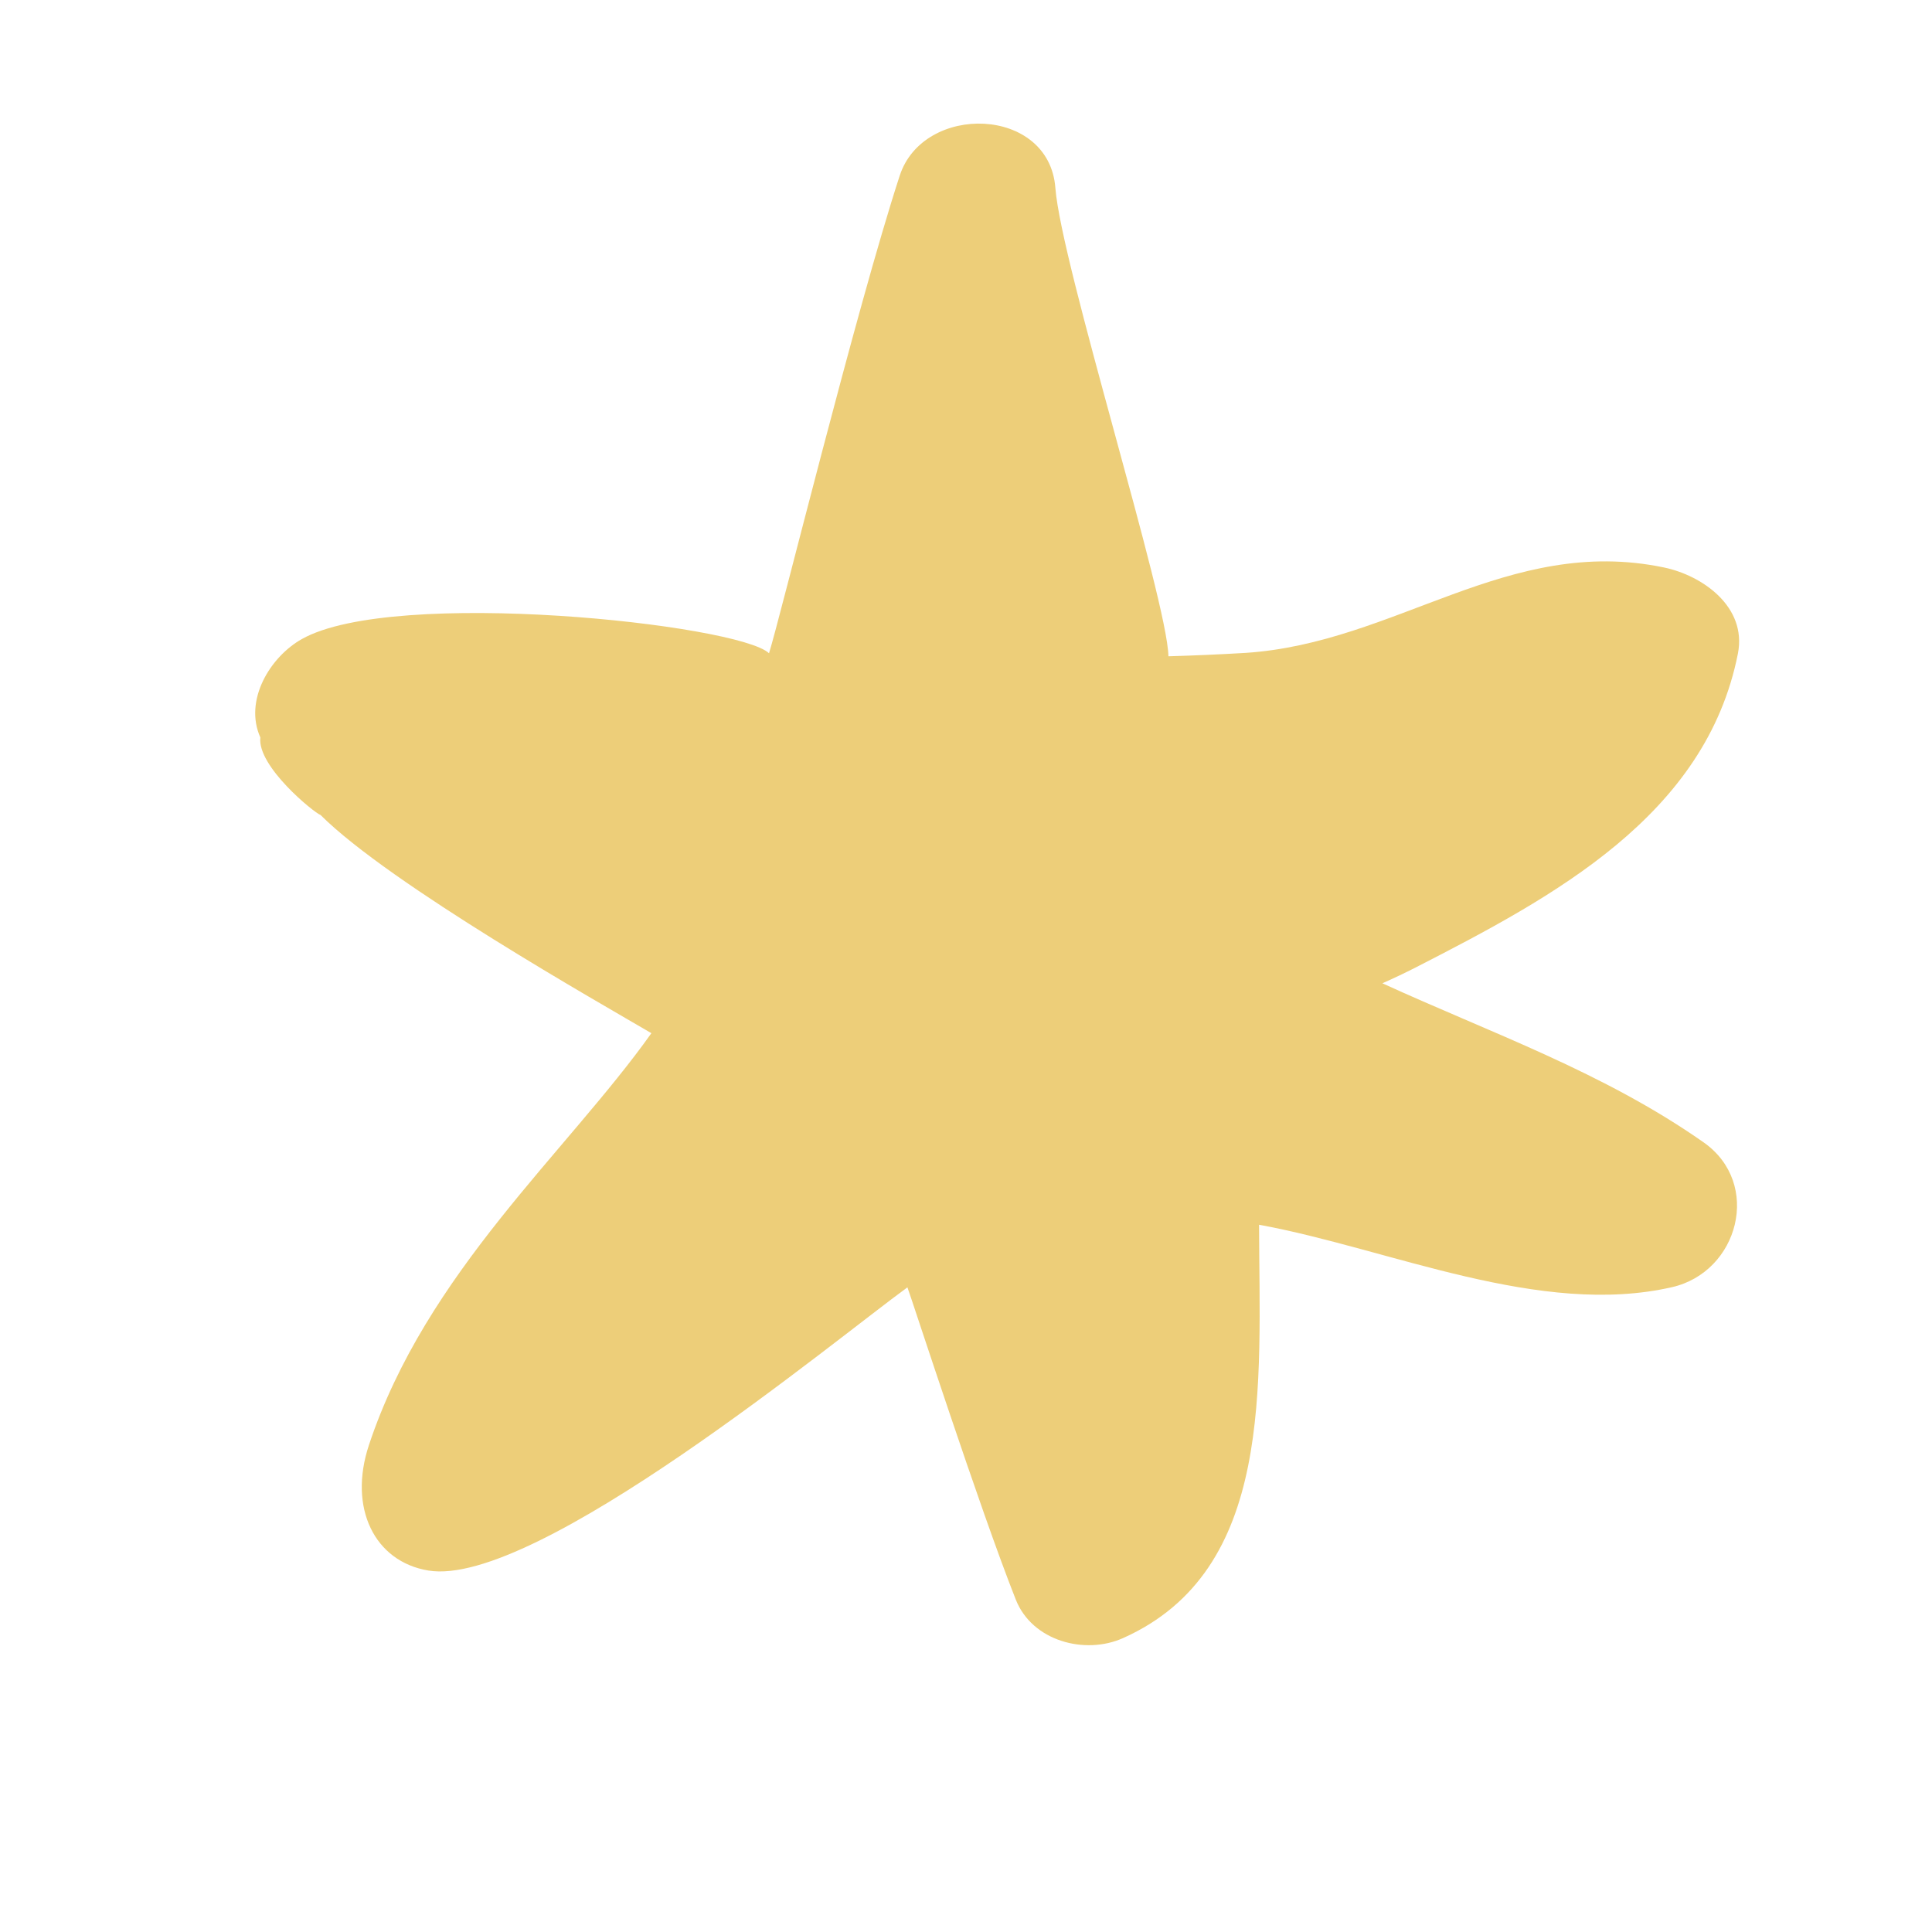<?xml version="1.0" encoding="UTF-8"?> <!-- Generator: Adobe Illustrator 17.0.0, SVG Export Plug-In . SVG Version: 6.00 Build 0) --> <svg xmlns="http://www.w3.org/2000/svg" xmlns:xlink="http://www.w3.org/1999/xlink" id="Слой_1" x="0px" y="0px" width="100px" height="100px" viewBox="0 0 100 100" xml:space="preserve"> <path fill="#EDCE79" d="M89.954,33.829c0.476-2.421-1.836-4.044-3.832-4.458c-8.069-1.682-13.857,3.915-21.659,4.423 c-1.358,0.081-2.679,0.137-3.986,0.175c-0.047-2.882-5.546-20.263-5.851-24.238c-0.318-4.248-6.825-4.406-8.055-0.644 c-2.267,6.946-6.212,22.983-6.767,24.725c-1.586-1.503-19.39-3.424-24.174-0.738c-1.65,0.922-3.017,3.177-2.154,5.098 c-0.173,1.494,2.781,3.898,3.117,4.013c3.603,3.595,14.504,9.756,17.123,11.293c-4.353,6.127-11.658,12.39-14.619,21.314 c-1.086,3.27,0.295,6.037,3.072,6.498c5.542,0.926,21.104-11.976,24.799-14.657c0.205,0.534,3.738,11.442,5.61,16.164 c0.85,2.148,3.58,2.874,5.551,1.99c7.852-3.509,7.059-13.095,7.04-21.394c0.036,0.004,0.075,0.017,0.115,0.021 c6.68,1.242,14.435,4.773,21.258,3.21c3.454-0.79,4.671-5.367,1.635-7.497c-5.183-3.634-10.988-5.653-16.625-8.232 c0.574-0.252,1.155-0.529,1.759-0.837C80.397,46.424,88.296,42.227,89.954,33.829z"></path> </svg> 
